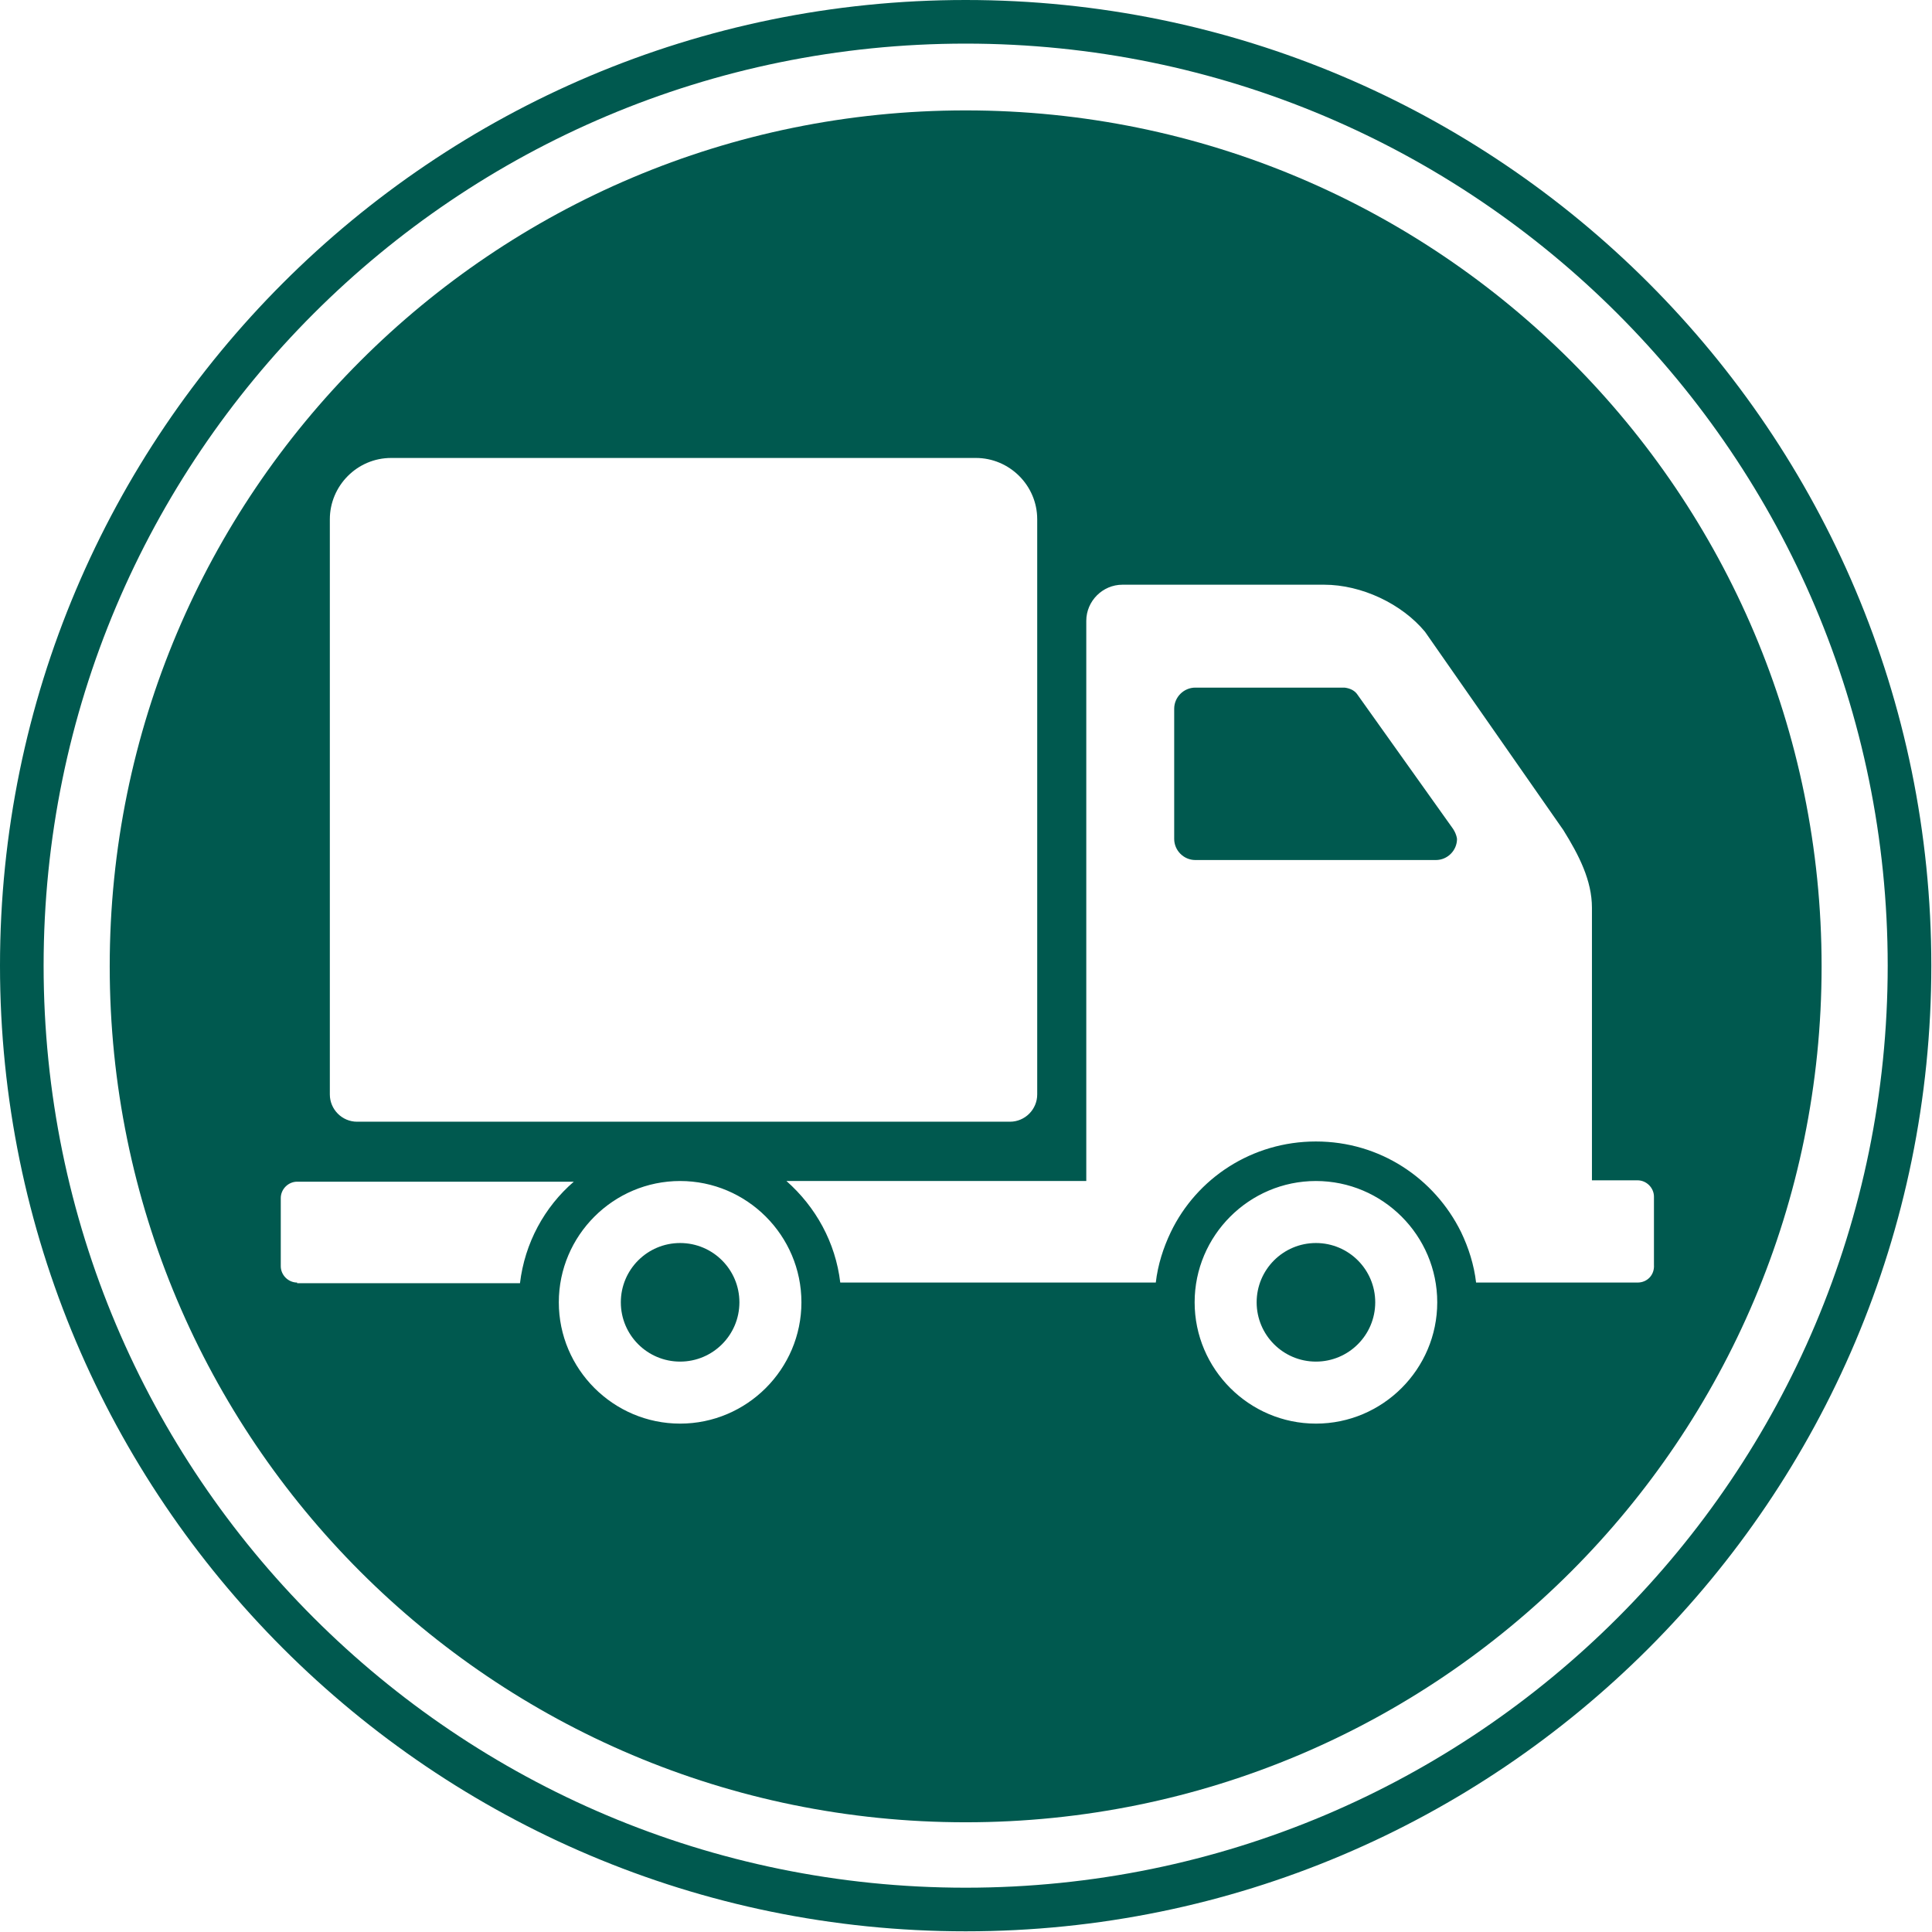 <?xml version="1.0" encoding="utf-8"?>
<!-- Generator: Adobe Illustrator 23.1.0, SVG Export Plug-In . SVG Version: 6.00 Build 0)  -->
<svg version="1.0" id="Layer" xmlns="http://www.w3.org/2000/svg" xmlns:xlink="http://www.w3.org/1999/xlink" x="0px" y="0px"
	 viewBox="0 0 283.5 283.5" style="enable-background:new 0 0 283.5 283.5;" xml:space="preserve">
<style type="text/css">
	.st0{fill:#00594F;}
</style>
<path class="st0" d="M141.7,0C63.5,0,0,63.5,0,141.7s63.5,141.7,141.7,141.7c78.3,0,141.7-63.5,141.7-141.7S220,0,141.7,0z
	 M141.7,277C67,277,6.4,216.5,6.4,141.7S67,6.4,141.7,6.4S277,67,277,141.7S216.5,277,141.7,277z"/>
<path class="st0" d="M141.7,16.2c-69.4,0-125.6,56.2-125.6,125.6s56.2,125.6,125.6,125.6s125.6-56.2,125.6-125.6
	S211.1,16.2,141.7,16.2z M48.4,125.7V97.3V76.2c0-4.9,4-9,9-9h85.8c4.9,0,9,4,9,9v21.1v28.3v35c0,2.2-1.8,4-4,4H52.4
	c-2.2,0-4-1.8-4-4V125.7z M99.8,208.9c-9.8,0-17.8-8-17.8-17.8s8-17.8,17.8-17.8s17.8,8,17.8,17.8S109.6,208.9,99.8,208.9z
	 M43.6,188.2c-1.3,0-2.4-1.1-2.4-2.4v-10c0-1.3,1.1-2.4,2.4-2.4h40.6c-4.3,3.7-7.2,9-7.9,14.9H43.6V188.2z M193.1,208.9
	c-9.8,0-17.8-8-17.8-17.8s8-17.8,17.8-17.8s17.8,8,17.8,17.8S202.9,208.9,193.1,208.9z M240.3,188.2h-23.7c-0.3-2.6-1.1-5.1-2.2-7.4
	c-3.9-7.9-11.9-13.3-21.3-13.3c-9.4,0-17.5,5.4-21.3,13.3c-1.1,2.3-1.9,4.8-2.2,7.4h-46.3c-0.7-5.9-3.6-11.1-7.9-14.9h44V91.1
	c0-2.9,2.4-5.3,5.3-5.3h29.6c5.5,0,11.4,2.8,14.8,6.9l20.3,29.1c2.3,3.7,4.2,7.4,4.2,11.4v40h6.7c1.3,0,2.4,1.1,2.4,2.4v10
	C242.8,187.1,241.7,188.2,240.3,188.2z"/>
<path class="st0" d="M199.1,101.8c-0.4-0.5-1-0.8-1.8-0.9h-21.9c-1.7,0-3.1,1.4-3.1,3.1v19.1c0,1.7,1.4,3.1,3.1,3.1h35.3
	c1.7,0,3.1-1.4,3.1-3.1c-0.1-0.8-0.6-1.5-0.6-1.5L199.1,101.8z"/>
<ellipse class="st0" cx="99.8" cy="191.1" rx="8.7" ry="8.7"/>
<circle class="st0" cx="193.1" cy="191.1" r="8.7"/>
</svg>

